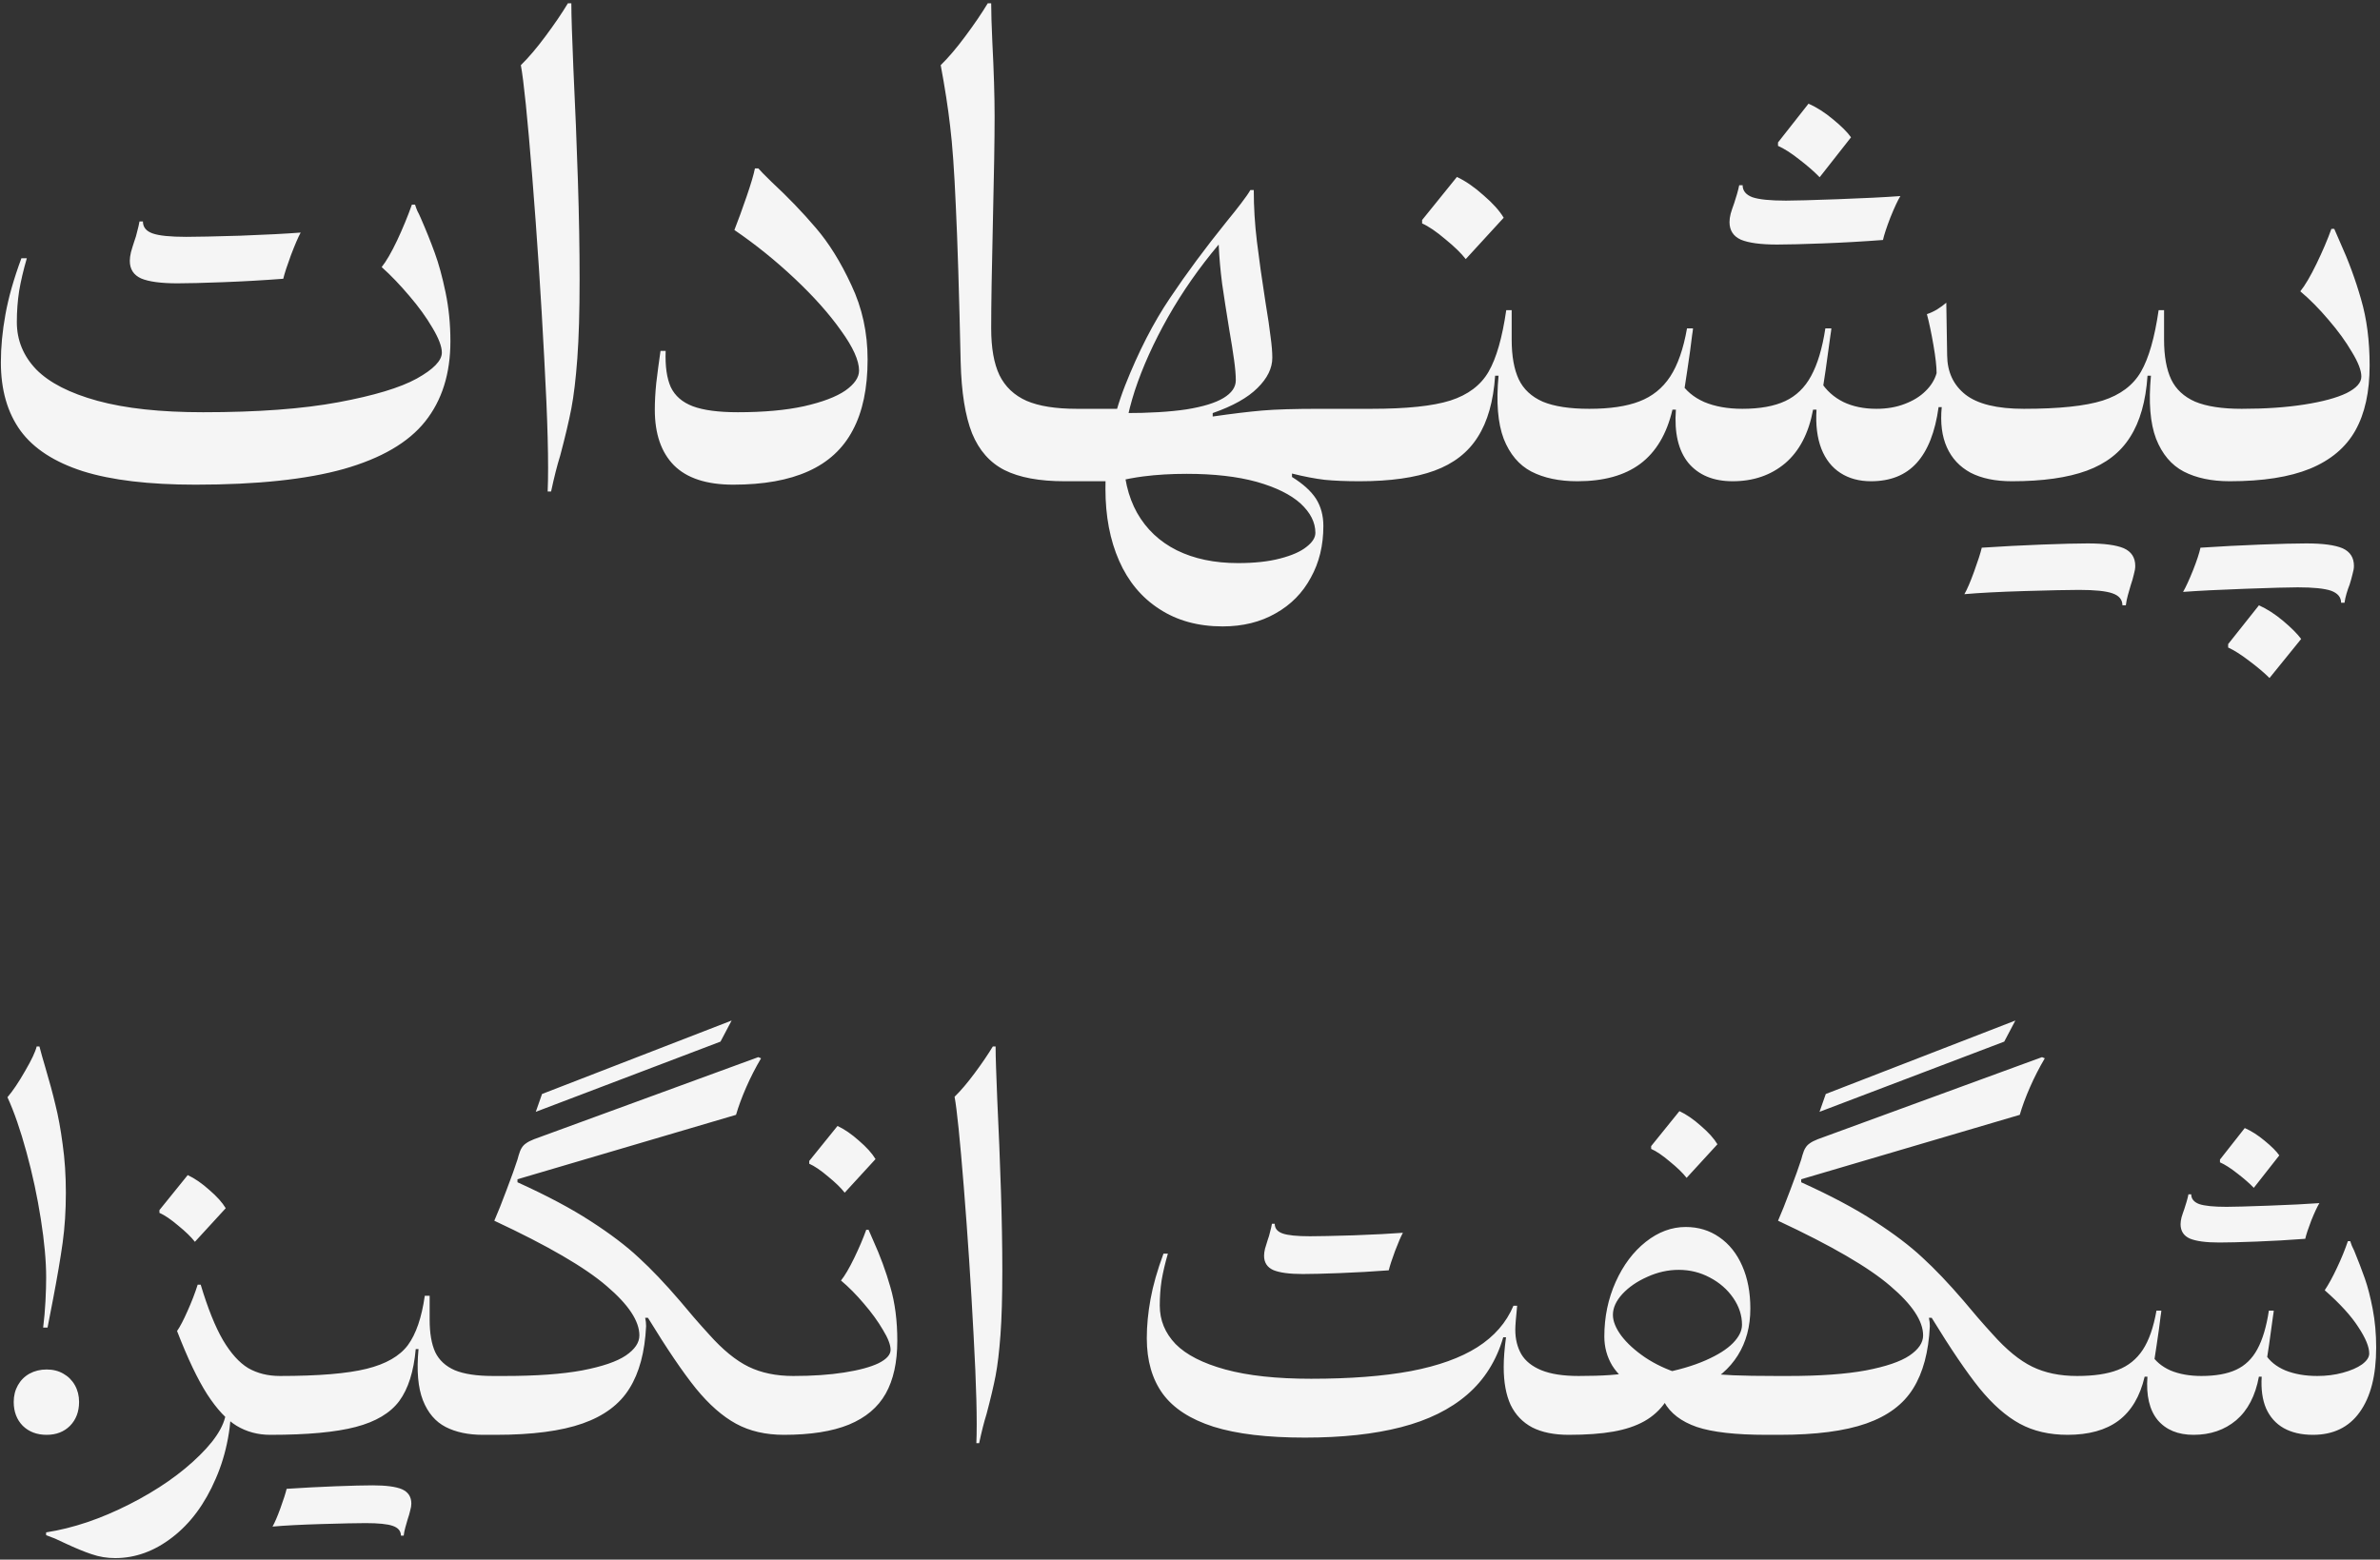 <svg xmlns="http://www.w3.org/2000/svg" width="267" height="175" viewBox="0 0 267 175" fill="none"><rect x="0" y="0" width="267" height="175" fill="#333333" stroke="none"/><path d="M50.529 38.288C50.529 41.936 49.58 44.944 47.681 47.312C45.804 49.659 42.764 51.429 38.562 52.624C34.38 53.797 28.834 54.384 21.922 54.384C16.716 54.384 12.514 53.883 9.313 52.88C6.114 51.856 3.777 50.341 2.305 48.336C0.834 46.309 0.098 43.749 0.098 40.656C0.098 38.949 0.268 37.157 0.61 35.28C0.951 33.381 1.548 31.28 2.401 28.976H3.01C2.626 30.299 2.337 31.525 2.146 32.656C1.975 33.765 1.889 34.928 1.889 36.144C1.889 38.171 2.615 39.941 4.066 41.456C5.537 42.949 7.831 44.123 10.945 44.976C14.06 45.829 18.007 46.256 22.785 46.256C28.887 46.256 33.943 45.883 37.953 45.136C41.964 44.389 44.898 43.504 46.754 42.48C48.631 41.435 49.569 40.464 49.569 39.568C49.569 38.885 49.218 37.957 48.514 36.784C47.831 35.611 46.967 34.416 45.922 33.2C44.876 31.963 43.842 30.885 42.818 29.968C43.33 29.328 43.906 28.336 44.545 26.992C45.185 25.627 45.74 24.283 46.209 22.96H46.562C46.626 23.173 46.711 23.408 46.818 23.664C46.946 23.899 47.074 24.165 47.202 24.464C47.799 25.829 48.322 27.131 48.77 28.368C49.218 29.584 49.623 31.067 49.986 32.816C50.348 34.544 50.529 36.368 50.529 38.288ZM33.73 26.096C33.452 26.608 33.09 27.451 32.642 28.624C32.215 29.776 31.927 30.661 31.777 31.28C29.538 31.451 27.287 31.579 25.026 31.664C22.785 31.749 21.079 31.792 19.905 31.792C18.071 31.792 16.716 31.611 15.841 31.248C14.988 30.864 14.562 30.203 14.562 29.264C14.562 28.987 14.604 28.667 14.69 28.304C14.796 27.92 14.924 27.504 15.073 27.056C15.201 26.715 15.308 26.352 15.393 25.968C15.5 25.584 15.585 25.211 15.649 24.848H16.034C16.034 25.488 16.396 25.936 17.122 26.192C17.847 26.448 19.105 26.576 20.898 26.576C22.049 26.576 24.066 26.533 26.945 26.448C29.826 26.341 32.087 26.224 33.73 26.096ZM64.096 0.368C64.096 1.093 64.117 2.075 64.159 3.312C64.202 4.528 64.255 5.947 64.32 7.568C64.533 12.005 64.704 16.24 64.832 20.272C64.96 24.283 65.023 27.963 65.023 31.312C65.023 34.939 64.938 37.904 64.767 40.208C64.597 42.512 64.373 44.389 64.096 45.84C63.818 47.269 63.402 49.029 62.847 51.12C62.506 52.208 62.165 53.552 61.824 55.152H61.44C61.568 52.101 61.44 47.12 61.056 40.208C60.693 33.275 60.245 26.491 59.712 19.856C59.178 13.2 58.752 9.019 58.431 7.312C59.285 6.48 60.202 5.403 61.184 4.08C62.186 2.736 63.029 1.499 63.712 0.368H64.096ZM97.332 40.336C97.332 43.557 96.778 46.203 95.668 48.272C94.581 50.341 92.916 51.877 90.677 52.88C88.458 53.883 85.653 54.384 82.26 54.384C79.274 54.384 77.055 53.659 75.605 52.208C74.175 50.757 73.46 48.677 73.46 45.968C73.46 45.051 73.514 44.059 73.621 42.992C73.749 41.904 73.909 40.699 74.1 39.376H74.677C74.612 41.083 74.805 42.437 75.252 43.44C75.722 44.421 76.543 45.136 77.716 45.584C78.911 46.032 80.597 46.256 82.772 46.256C85.674 46.256 88.148 46.032 90.197 45.584C92.266 45.115 93.812 44.528 94.837 43.824C95.861 43.099 96.373 42.352 96.373 41.584C96.373 40.453 95.701 38.96 94.356 37.104C93.034 35.227 91.295 33.275 89.141 31.248C86.986 29.221 84.735 27.408 82.388 25.808C82.815 24.72 83.274 23.461 83.764 22.032C84.255 20.603 84.564 19.557 84.692 18.896H85.076C85.247 19.109 85.749 19.621 86.581 20.432C88.394 22.117 90.037 23.824 91.508 25.552C92.981 27.259 94.314 29.403 95.508 31.984C96.725 34.544 97.332 37.328 97.332 40.336ZM119.42 54C116.604 54 114.364 53.584 112.7 52.752C111.057 51.92 109.841 50.544 109.052 48.624C108.284 46.683 107.857 44.016 107.772 40.624C107.601 32.901 107.42 27.067 107.228 23.12C107.057 19.173 106.844 16.176 106.588 14.128C106.353 12.08 106.001 9.808 105.532 7.312C106.385 6.48 107.303 5.403 108.284 4.08C109.287 2.736 110.129 1.499 110.812 0.368H111.196C111.196 1.371 111.239 2.811 111.324 4.688C111.495 7.995 111.58 10.789 111.58 13.072C111.58 15.632 111.516 19.568 111.388 24.88C111.26 30.235 111.196 34.224 111.196 36.848C111.196 39.045 111.505 40.795 112.124 42.096C112.764 43.397 113.777 44.357 115.164 44.976C116.551 45.573 118.428 45.872 120.796 45.872L119.42 54ZM152.526 54C151.011 54 149.71 53.947 148.622 53.84C147.534 53.712 146.307 53.477 144.942 53.136V53.52C146.179 54.288 147.075 55.099 147.63 55.952C148.185 56.827 148.462 57.851 148.462 59.024C148.462 61.2 147.993 63.131 147.054 64.816C146.137 66.523 144.825 67.856 143.118 68.816C141.411 69.797 139.427 70.288 137.166 70.288C134.414 70.288 132.046 69.637 130.062 68.336C128.078 67.056 126.574 65.253 125.55 62.928C124.526 60.603 124.014 57.915 124.014 54.864C124.014 50.875 124.75 47.003 126.222 43.248C127.715 39.472 129.39 36.208 131.246 33.456C133.102 30.683 135.235 27.803 137.646 24.816C138.243 24.091 138.777 23.419 139.246 22.8C139.737 22.16 140.078 21.669 140.27 21.328H140.654C140.654 23.227 140.771 25.147 141.006 27.088C141.241 29.029 141.561 31.301 141.966 33.904C142.243 35.568 142.435 36.869 142.542 37.808C142.67 38.725 142.734 39.504 142.734 40.144C142.734 41.317 142.179 42.448 141.07 43.536C139.982 44.624 138.307 45.563 136.046 46.352V46.736C138.265 46.416 140.121 46.192 141.614 46.064C143.107 45.936 145.251 45.872 148.046 45.872H153.87L152.526 54ZM119.406 54C118.745 54 118.307 53.723 118.094 53.168C117.859 52.592 117.742 51.963 117.742 51.28C117.742 50 117.955 48.784 118.382 47.632C118.809 46.459 119.598 45.872 120.75 45.872H126.126L126.158 46.352C128.931 46.352 131.246 46.213 133.102 45.936C134.958 45.637 136.345 45.211 137.262 44.656C138.179 44.101 138.638 43.44 138.638 42.672C138.638 42.075 138.574 41.317 138.446 40.4C138.318 39.461 138.137 38.32 137.902 36.976C137.582 35.013 137.315 33.296 137.102 31.824C136.91 30.331 136.782 28.869 136.718 27.44C134.542 30.021 132.643 32.741 131.022 35.6C129.422 38.437 128.185 41.179 127.31 43.824C126.457 46.469 126.03 48.837 126.03 50.928C126.03 53.509 126.542 55.717 127.566 57.552C128.611 59.387 130.094 60.784 132.014 61.744C133.955 62.704 136.249 63.184 138.894 63.184C140.729 63.184 142.297 63.013 143.598 62.672C144.921 62.331 145.913 61.893 146.574 61.36C147.235 60.848 147.566 60.325 147.566 59.792C147.566 58.619 147.011 57.52 145.902 56.496C144.793 55.493 143.15 54.683 140.974 54.064C138.798 53.467 136.185 53.168 133.134 53.168C131.385 53.168 129.763 53.264 128.27 53.456C127.289 53.584 126.318 53.765 125.358 54H119.406ZM176.947 54C174.92 54 173.203 53.637 171.795 52.912C170.408 52.187 169.374 50.96 168.691 49.232C168.03 47.483 167.838 45.125 168.115 42.16H167.731C167.539 45.019 166.888 47.312 165.779 49.04C164.691 50.768 163.07 52.027 160.915 52.816C158.76 53.605 155.966 54 152.531 54C151.934 54 151.507 53.776 151.251 53.328C150.995 52.859 150.867 52.176 150.867 51.28C150.867 49.488 151.123 48.144 151.635 47.248C152.147 46.331 152.894 45.872 153.875 45.872C157.8 45.872 160.744 45.563 162.707 44.944C164.691 44.304 166.12 43.227 166.995 41.712C167.87 40.197 168.531 37.893 168.979 34.8H169.587V38.096C169.587 39.952 169.854 41.445 170.387 42.576C170.92 43.685 171.816 44.517 173.075 45.072C174.355 45.605 176.094 45.872 178.291 45.872L176.947 54ZM164.435 29.072C163.923 28.411 163.155 27.664 162.131 26.832C161.128 25.979 160.264 25.392 159.539 25.072V24.688L163.443 19.856C164.403 20.304 165.395 20.987 166.419 21.904C167.464 22.8 168.222 23.643 168.691 24.432L164.435 29.072ZM225.705 54C223.849 54 222.302 53.68 221.065 53.04C219.849 52.379 218.963 51.429 218.409 50.192C217.854 48.955 217.662 47.451 217.833 45.68H217.481C217.097 48.475 216.275 50.565 215.017 51.952C213.779 53.317 212.073 54 209.897 54C208.574 54 207.433 53.691 206.473 53.072C205.513 52.453 204.798 51.547 204.329 50.352C203.859 49.136 203.678 47.675 203.785 45.968H203.401C202.91 48.613 201.865 50.619 200.265 51.984C198.665 53.328 196.702 54 194.377 54C192.222 54 190.569 53.317 189.417 51.952C188.286 50.565 187.817 48.571 188.009 45.968H187.625C186.985 48.699 185.779 50.725 184.009 52.048C182.259 53.349 179.912 54 176.968 54C176.414 54 175.998 53.776 175.72 53.328C175.443 52.88 175.304 52.197 175.304 51.28C175.304 49.509 175.571 48.165 176.104 47.248C176.616 46.331 177.352 45.872 178.312 45.872C180.617 45.872 182.483 45.595 183.913 45.04C185.363 44.485 186.515 43.557 187.369 42.256C188.222 40.955 188.851 39.152 189.257 36.848H189.929C189.929 36.933 189.918 37.04 189.897 37.168C189.875 37.296 189.854 37.435 189.833 37.584C189.705 38.693 189.523 40.016 189.289 41.552C189.075 43.067 188.894 44.144 188.745 44.784L188.489 42.832C189.086 43.813 189.982 44.571 191.177 45.104C192.393 45.616 193.822 45.872 195.465 45.872C197.427 45.872 199.027 45.584 200.265 45.008C201.502 44.432 202.473 43.493 203.177 42.192C203.902 40.869 204.435 39.088 204.777 36.848H205.449C205.449 36.933 205.438 37.04 205.417 37.168C205.395 37.296 205.374 37.435 205.353 37.584C205.203 38.693 205.022 40.005 204.809 41.52C204.595 43.035 204.414 44.123 204.265 44.784V42.832C204.883 43.813 205.726 44.571 206.793 45.104C207.859 45.616 209.097 45.872 210.505 45.872C211.678 45.872 212.734 45.691 213.673 45.328C214.633 44.965 215.411 44.485 216.009 43.888C216.627 43.291 217.043 42.619 217.257 41.872C217.257 41.125 217.139 40.08 216.905 38.736C216.67 37.371 216.425 36.208 216.169 35.248C216.51 35.141 216.883 34.971 217.289 34.736C217.694 34.48 218.046 34.224 218.345 33.968L218.441 39.888C218.462 41.744 219.145 43.205 220.489 44.272C221.854 45.339 224.041 45.872 227.049 45.872L225.705 54ZM204.137 19.888C203.539 19.269 202.782 18.608 201.865 17.904C200.947 17.179 200.147 16.667 199.465 16.368V15.984L202.889 11.632C203.806 12.037 204.723 12.624 205.641 13.392C206.579 14.16 207.251 14.832 207.657 15.408L204.137 19.888ZM213.193 22C212.894 22.491 212.521 23.291 212.073 24.4C211.646 25.509 211.369 26.352 211.241 26.928C209.001 27.099 206.75 27.227 204.489 27.312C202.249 27.397 200.542 27.44 199.369 27.44C197.534 27.44 196.179 27.259 195.305 26.896C194.451 26.512 194.025 25.851 194.025 24.912C194.025 24.635 194.067 24.325 194.153 23.984C194.259 23.621 194.387 23.237 194.537 22.832C194.643 22.512 194.75 22.171 194.857 21.808C194.963 21.445 195.049 21.104 195.113 20.784H195.497C195.497 21.403 195.859 21.851 196.585 22.128C197.331 22.384 198.59 22.512 200.361 22.512C201.321 22.512 203.262 22.459 206.185 22.352C209.129 22.245 211.465 22.128 213.193 22ZM250.135 54C248.108 54 246.391 53.637 244.983 52.912C243.596 52.187 242.561 50.96 241.879 49.232C241.217 47.483 241.025 45.125 241.303 42.16H240.919C240.727 45.019 240.076 47.312 238.967 49.04C237.879 50.768 236.257 52.027 234.103 52.816C231.948 53.605 229.153 54 225.718 54C225.121 54 224.694 53.776 224.438 53.328C224.182 52.859 224.054 52.176 224.054 51.28C224.054 49.488 224.31 48.144 224.822 47.248C225.334 46.331 226.081 45.872 227.062 45.872C230.988 45.872 233.932 45.563 235.895 44.944C237.879 44.304 239.308 43.227 240.183 41.712C241.057 40.197 241.719 37.893 242.167 34.8H242.775V38.096C242.775 39.952 243.041 41.445 243.575 42.576C244.108 43.685 245.004 44.517 246.263 45.072C247.543 45.605 249.281 45.872 251.479 45.872L250.135 54ZM220.374 66.672C220.673 66.16 221.036 65.317 221.462 64.144C221.889 62.971 222.177 62.075 222.326 61.456C224.588 61.307 226.838 61.189 229.079 61.104C231.319 61.019 233.025 60.976 234.199 60.976C236.055 60.976 237.409 61.157 238.263 61.52C239.116 61.904 239.543 62.565 239.543 63.504C239.543 63.781 239.489 64.101 239.383 64.464C239.297 64.848 239.18 65.253 239.031 65.68C238.924 66.043 238.817 66.416 238.711 66.8C238.604 67.184 238.529 67.557 238.487 67.92H238.103C238.103 67.28 237.729 66.832 236.983 66.576C236.257 66.32 235.009 66.192 233.239 66.192C232.065 66.192 230.039 66.235 227.159 66.32C224.3 66.405 222.038 66.523 220.374 66.672ZM265.836 41.008C265.836 43.973 265.303 46.405 264.236 48.304C263.169 50.203 261.473 51.632 259.148 52.592C256.844 53.531 253.847 54 250.156 54C249.559 54 249.132 53.776 248.876 53.328C248.62 52.859 248.492 52.176 248.492 51.28C248.492 49.488 248.748 48.144 249.26 47.248C249.772 46.331 250.519 45.872 251.5 45.872C254.145 45.872 256.481 45.712 258.508 45.392C260.556 45.072 262.135 44.645 263.244 44.112C264.353 43.557 264.908 42.939 264.908 42.256C264.908 41.573 264.556 40.656 263.852 39.504C263.169 38.331 262.295 37.125 261.228 35.888C260.183 34.651 259.127 33.584 258.06 32.688C258.593 32.027 259.201 30.992 259.884 29.584C260.567 28.176 261.121 26.875 261.548 25.68H261.868C261.889 25.744 262.103 26.235 262.508 27.152C263.468 29.264 264.257 31.408 264.876 33.584C265.516 35.76 265.836 38.235 265.836 41.008ZM254.604 76.08C254.028 75.504 253.271 74.864 252.332 74.16C251.415 73.456 250.625 72.955 249.964 72.656V72.272L253.42 67.92C254.316 68.325 255.212 68.901 256.108 69.648C257.025 70.416 257.708 71.099 258.156 71.696L254.604 76.08ZM244.908 66.416C245.207 65.904 245.58 65.093 246.028 63.984C246.455 62.896 246.732 62.053 246.86 61.456C249.121 61.307 251.372 61.189 253.612 61.104C255.852 61.019 257.559 60.976 258.732 60.976C260.588 60.976 261.943 61.157 262.796 61.52C263.649 61.904 264.076 62.565 264.076 63.504C264.076 63.76 264.023 64.069 263.916 64.432C263.831 64.795 263.724 65.179 263.596 65.584C263.468 65.904 263.351 66.245 263.244 66.608C263.137 66.971 263.063 67.312 263.02 67.632H262.636C262.636 67.013 262.263 66.565 261.516 66.288C260.769 66.032 259.521 65.904 257.772 65.904C256.812 65.904 254.86 65.957 251.916 66.064C248.972 66.171 246.636 66.288 244.908 66.416ZM4.425 117.424C4.598 118.1 4.815 118.871 5.075 119.738C5.543 121.315 5.924 122.728 6.219 123.976C6.531 125.207 6.8 126.671 7.025 128.37C7.268 130.069 7.389 131.889 7.389 133.83C7.389 135.841 7.268 137.721 7.025 139.472C6.782 141.205 6.427 143.294 5.959 145.738C5.682 147.125 5.474 148.199 5.335 148.962H4.841C4.962 147.991 5.049 147.003 5.101 145.998C5.153 144.993 5.179 144.109 5.179 143.346C5.179 141.509 4.98 139.325 4.581 136.794C4.182 134.246 3.645 131.741 2.969 129.28C2.293 126.801 1.582 124.747 0.837 123.118C1.444 122.407 2.102 121.428 2.813 120.18C3.541 118.932 3.974 118.013 4.113 117.424H4.425ZM5.231 161C4.139 161 3.246 160.662 2.553 159.986C1.877 159.293 1.539 158.4 1.539 157.308C1.539 156.615 1.695 155.991 2.007 155.436C2.319 154.881 2.752 154.448 3.307 154.136C3.879 153.824 4.52 153.668 5.231 153.668C5.942 153.668 6.566 153.824 7.103 154.136C7.658 154.448 8.091 154.881 8.403 155.436C8.715 155.991 8.871 156.615 8.871 157.308C8.871 158.4 8.533 159.293 7.857 159.986C7.181 160.662 6.306 161 5.231 161ZM30.315 161C28.928 161 27.672 160.662 26.545 159.986C25.436 159.31 24.335 158.131 23.243 156.45C22.168 154.769 21.042 152.403 19.863 149.352C20.192 148.884 20.582 148.139 21.033 147.116C21.501 146.076 21.882 145.088 22.177 144.152H22.515C23.312 146.804 24.144 148.875 25.011 150.366C25.895 151.857 26.84 152.905 27.845 153.512C28.868 154.101 30.055 154.396 31.407 154.396L30.315 161ZM12.921 174.832C12.002 174.832 11.118 174.685 10.269 174.39C9.437 174.113 8.449 173.705 7.305 173.168C6.941 172.995 6.568 172.821 6.187 172.648C5.806 172.492 5.468 172.362 5.173 172.258V171.946C8.189 171.478 11.3 170.429 14.507 168.8C17.714 167.171 20.348 165.333 22.411 163.288C24.491 161.243 25.479 159.423 25.375 157.828L25.973 156.372C26.025 159.925 25.436 163.106 24.205 165.914C22.992 168.739 21.371 170.932 19.343 172.492C17.332 174.052 15.192 174.832 12.921 174.832ZM21.865 139.342C21.449 138.805 20.825 138.198 19.993 137.522C19.178 136.829 18.476 136.352 17.887 136.092V135.78L21.059 131.854C21.839 132.218 22.645 132.773 23.477 133.518C24.326 134.246 24.942 134.931 25.323 135.572L21.865 139.342ZM54.18 161C52.533 161 51.138 160.705 49.994 160.116C48.85 159.527 48 158.53 47.446 157.126C46.891 155.705 46.726 153.789 46.952 151.38H46.64C46.414 153.893 45.799 155.835 44.794 157.204C43.788 158.556 42.159 159.527 39.906 160.116C37.67 160.705 34.48 161 30.338 161C29.887 161 29.549 160.818 29.324 160.454C29.098 160.09 28.986 159.535 28.986 158.79C28.986 157.351 29.202 156.259 29.636 155.514C30.052 154.769 30.65 154.396 31.43 154.396C35.728 154.396 38.961 154.127 41.128 153.59C43.294 153.053 44.837 152.169 45.756 150.938C46.674 149.69 47.307 147.844 47.654 145.4H48.2V148.078C48.2 149.586 48.408 150.799 48.824 151.718C49.257 152.619 49.985 153.295 51.008 153.746C52.048 154.179 53.478 154.396 55.298 154.396L54.18 161ZM30.572 171.296C30.814 170.88 31.109 170.195 31.456 169.242C31.802 168.289 32.036 167.561 32.158 167.058C33.995 166.937 35.824 166.841 37.644 166.772C39.464 166.703 40.85 166.668 41.804 166.668C43.312 166.668 44.412 166.815 45.106 167.11C45.799 167.422 46.146 167.959 46.146 168.722C46.146 168.947 46.102 169.207 46.016 169.502C45.946 169.814 45.851 170.143 45.73 170.49C45.643 170.785 45.556 171.088 45.47 171.4C45.383 171.712 45.322 172.015 45.288 172.31H44.976C44.976 171.79 44.672 171.426 44.066 171.218C43.476 171.01 42.462 170.906 41.024 170.906C40.07 170.906 38.424 170.941 36.084 171.01C33.761 171.079 31.924 171.175 30.572 171.296ZM80.829 116.878L60.107 124.756L60.809 122.754L82.077 114.512L80.829 116.878ZM87.953 161C85.89 161 84.096 160.584 82.571 159.752C81.046 158.92 79.546 157.603 78.073 155.8C76.617 153.997 74.823 151.354 72.691 147.87H72.379C72.413 148.026 72.439 148.182 72.457 148.338C72.474 148.494 72.483 148.65 72.483 148.806C72.344 151.701 71.72 154.032 70.611 155.8C69.519 157.568 67.768 158.877 65.359 159.726C62.95 160.575 59.7 161 55.609 161H54.205C53.719 161 53.373 160.818 53.165 160.454C52.957 160.073 52.853 159.518 52.853 158.79C52.853 157.334 53.061 156.242 53.477 155.514C53.893 154.769 54.499 154.396 55.297 154.396H56.623C60.159 154.396 63.053 154.188 65.307 153.772C67.56 153.339 69.189 152.784 70.195 152.108C71.218 151.415 71.729 150.661 71.729 149.846C71.729 148.234 70.507 146.388 68.063 144.308C65.636 142.211 61.433 139.767 55.453 136.976C55.834 136.109 56.294 134.957 56.831 133.518C57.386 132.062 57.793 130.927 58.053 130.112L58.183 129.644C58.287 129.28 58.4 129.003 58.521 128.812C58.642 128.604 58.807 128.431 59.015 128.292C59.223 128.136 59.526 127.98 59.925 127.824L85.067 118.62L85.379 118.75C84.755 119.807 84.2 120.891 83.715 122C83.23 123.109 82.848 124.141 82.571 125.094L58.053 132.322V132.66C61.346 134.151 64.085 135.607 66.269 137.028C68.47 138.449 70.264 139.81 71.651 141.11C73.055 142.393 74.597 144.013 76.279 145.972C76.781 146.561 77.302 147.177 77.839 147.818C78.394 148.459 78.957 149.092 79.529 149.716C81.072 151.449 82.553 152.663 83.975 153.356C85.396 154.049 87.069 154.396 88.993 154.396L87.953 161ZM100.664 150.444C100.664 152.853 100.23 154.829 99.364 156.372C98.497 157.915 97.119 159.076 95.23 159.856C93.358 160.619 90.922 161 87.924 161C87.438 161 87.092 160.818 86.884 160.454C86.676 160.073 86.572 159.518 86.572 158.79C86.572 157.334 86.78 156.242 87.196 155.514C87.612 154.769 88.218 154.396 89.016 154.396C91.165 154.396 93.063 154.266 94.71 154.006C96.374 153.746 97.656 153.399 98.558 152.966C99.459 152.515 99.91 152.013 99.91 151.458C99.91 150.903 99.624 150.158 99.052 149.222C98.497 148.269 97.786 147.289 96.92 146.284C96.07 145.279 95.212 144.412 94.346 143.684C94.779 143.147 95.273 142.306 95.828 141.162C96.382 140.018 96.833 138.961 97.18 137.99H97.44C97.457 138.042 97.63 138.441 97.96 139.186C98.74 140.902 99.381 142.644 99.884 144.412C100.404 146.18 100.664 148.191 100.664 150.444ZM94.762 133.83C94.346 133.293 93.722 132.686 92.89 132.01C92.075 131.317 91.373 130.84 90.784 130.58V130.268L93.956 126.342C94.736 126.706 95.542 127.261 96.374 128.006C97.223 128.734 97.838 129.419 98.22 130.06L94.762 133.83ZM111.691 117.424C111.691 118.013 111.708 118.811 111.743 119.816C111.778 120.804 111.821 121.957 111.873 123.274C112.046 126.879 112.185 130.32 112.289 133.596C112.393 136.855 112.445 139.845 112.445 142.566C112.445 145.513 112.376 147.922 112.237 149.794C112.098 151.666 111.916 153.191 111.691 154.37C111.466 155.531 111.128 156.961 110.677 158.66C110.4 159.544 110.122 160.636 109.845 161.936H109.533C109.637 159.457 109.533 155.41 109.221 149.794C108.926 144.161 108.562 138.649 108.129 133.258C107.696 127.85 107.349 124.453 107.089 123.066C107.782 122.39 108.528 121.515 109.325 120.44C110.14 119.348 110.824 118.343 111.379 117.424H111.691ZM175.999 161C174.353 161 172.983 160.723 171.891 160.168C170.817 159.596 170.011 158.755 169.473 157.646C168.953 156.519 168.693 155.098 168.693 153.382C168.693 152.429 168.78 151.319 168.953 150.054H168.641C167.879 152.671 166.535 154.812 164.611 156.476C162.687 158.14 160.209 159.362 157.175 160.142C154.159 160.922 150.563 161.312 146.385 161.312C142.156 161.312 138.741 160.905 136.141 160.09C133.541 159.258 131.643 158.027 130.447 156.398C129.251 154.751 128.653 152.671 128.653 150.158C128.653 148.771 128.792 147.315 129.069 145.79C129.347 144.247 129.832 142.54 130.525 140.668H131.019C130.707 141.743 130.473 142.739 130.317 143.658C130.179 144.559 130.109 145.504 130.109 146.492C130.109 148.139 130.699 149.577 131.877 150.808C133.073 152.021 134.937 152.975 137.467 153.668C139.998 154.361 143.205 154.708 147.087 154.708C151.455 154.708 155.182 154.422 158.267 153.85C161.353 153.261 163.84 152.368 165.729 151.172C167.636 149.959 168.988 148.407 169.785 146.518H170.201C170.063 147.87 169.993 148.763 169.993 149.196C169.993 150.253 170.219 151.172 170.669 151.952C171.12 152.715 171.865 153.313 172.905 153.746C173.963 154.179 175.358 154.396 177.091 154.396L175.999 161ZM157.383 138.328C157.158 138.744 156.863 139.429 156.499 140.382C156.153 141.318 155.919 142.037 155.797 142.54C153.977 142.679 152.149 142.783 150.311 142.852C148.491 142.921 147.105 142.956 146.151 142.956C144.661 142.956 143.56 142.809 142.849 142.514C142.156 142.202 141.809 141.665 141.809 140.902C141.809 140.677 141.844 140.417 141.913 140.122C142 139.81 142.104 139.472 142.225 139.108C142.329 138.831 142.416 138.536 142.485 138.224C142.572 137.912 142.641 137.609 142.693 137.314H143.005C143.005 137.834 143.3 138.198 143.889 138.406C144.479 138.614 145.501 138.718 146.957 138.718C147.893 138.718 149.531 138.683 151.871 138.614C154.211 138.527 156.049 138.432 157.383 138.328ZM188.328 142.488C187.132 142.488 185.962 142.748 184.818 143.268C183.674 143.771 182.738 144.412 182.01 145.192C181.3 145.972 180.944 146.752 180.944 147.532C180.944 148.243 181.256 149.023 181.88 149.872C182.522 150.721 183.414 151.536 184.558 152.316C185.702 153.079 186.994 153.685 188.432 154.136H186.222C188.233 153.755 189.932 153.261 191.318 152.654C192.705 152.047 193.736 151.397 194.412 150.704C195.088 150.011 195.426 149.326 195.426 148.65C195.426 147.593 195.097 146.587 194.438 145.634C193.78 144.681 192.904 143.918 191.812 143.346C190.738 142.774 189.576 142.488 188.328 142.488ZM198.182 161C194.716 161 192.107 160.705 190.356 160.116C188.606 159.509 187.384 158.573 186.69 157.308H186.846C186.222 158.209 185.434 158.929 184.48 159.466C183.527 160.003 182.366 160.393 180.996 160.636C179.627 160.879 177.954 161 175.978 161C175.528 161 175.19 160.818 174.964 160.454C174.739 160.09 174.626 159.535 174.626 158.79C174.626 157.351 174.843 156.259 175.276 155.514C175.692 154.769 176.29 154.396 177.07 154.396C178.457 154.396 179.636 154.361 180.606 154.292C181.594 154.223 182.574 154.093 183.544 153.902L183.44 155.566C182.331 154.977 181.473 154.197 180.866 153.226C180.277 152.238 179.982 151.155 179.982 149.976C179.982 147.775 180.407 145.729 181.256 143.84C182.106 141.951 183.232 140.451 184.636 139.342C186.04 138.233 187.531 137.678 189.108 137.678C190.53 137.678 191.786 138.059 192.878 138.822C193.988 139.585 194.846 140.659 195.452 142.046C196.059 143.415 196.362 145.01 196.362 146.83C196.362 148.841 195.894 150.591 194.958 152.082C194.022 153.573 192.679 154.734 190.928 155.566L191.006 154.058C192.133 154.179 193.277 154.266 194.438 154.318C195.617 154.37 197.238 154.396 199.3 154.396L198.182 161ZM189.212 132.166C188.796 131.629 188.172 131.022 187.34 130.346C186.526 129.653 185.824 129.176 185.234 128.916V128.604L188.406 124.678C189.186 125.042 189.992 125.597 190.824 126.342C191.674 127.07 192.289 127.755 192.67 128.396L189.212 132.166ZM224.845 116.878L204.123 124.756L204.825 122.754L226.093 114.512L224.845 116.878ZM231.969 161C229.906 161 228.112 160.584 226.587 159.752C225.061 158.92 223.562 157.603 222.089 155.8C220.633 153.997 218.839 151.354 216.707 147.87H216.395C216.429 148.026 216.455 148.182 216.473 148.338C216.49 148.494 216.499 148.65 216.499 148.806C216.36 151.701 215.736 154.032 214.627 155.8C213.535 157.568 211.784 158.877 209.375 159.726C206.965 160.575 203.715 161 199.625 161H198.22C197.735 161 197.388 160.818 197.18 160.454C196.972 160.073 196.868 159.518 196.868 158.79C196.868 157.334 197.076 156.242 197.492 155.514C197.908 154.769 198.515 154.396 199.312 154.396H200.639C204.175 154.396 207.069 154.188 209.323 153.772C211.576 153.339 213.205 152.784 214.211 152.108C215.233 151.415 215.745 150.661 215.745 149.846C215.745 148.234 214.523 146.388 212.079 144.308C209.652 142.211 205.449 139.767 199.469 136.976C199.85 136.109 200.309 134.957 200.847 133.518C201.401 132.062 201.809 130.927 202.069 130.112L202.199 129.644C202.303 129.28 202.415 129.003 202.537 128.812C202.658 128.604 202.823 128.431 203.031 128.292C203.239 128.136 203.542 127.98 203.941 127.824L229.083 118.62L229.395 118.75C228.771 119.807 228.216 120.891 227.731 122C227.245 123.109 226.864 124.141 226.587 125.094L202.069 132.322V132.66C205.362 134.151 208.101 135.607 210.285 137.028C212.486 138.449 214.28 139.81 215.667 141.11C217.071 142.393 218.613 144.013 220.295 145.972C220.797 146.561 221.317 147.177 221.855 147.818C222.409 148.459 222.973 149.092 223.545 149.716C225.087 151.449 226.569 152.663 227.991 153.356C229.412 154.049 231.085 154.396 233.009 154.396L231.969 161ZM266.571 151.198C266.571 154.318 265.956 156.736 264.725 158.452C263.512 160.151 261.761 161 259.473 161C258.191 161 257.099 160.749 256.197 160.246C255.313 159.743 254.655 159.007 254.221 158.036C253.805 157.065 253.641 155.878 253.727 154.474H253.415C253.017 156.623 252.167 158.253 250.867 159.362C249.567 160.454 247.973 161 246.083 161C244.333 161 242.989 160.445 242.053 159.336C241.135 158.209 240.753 156.589 240.909 154.474H240.597C240.077 156.693 239.098 158.339 237.659 159.414C236.238 160.471 234.331 161 231.939 161C231.489 161 231.151 160.818 230.925 160.454C230.7 160.09 230.587 159.535 230.587 158.79C230.587 157.351 230.804 156.259 231.237 155.514C231.653 154.769 232.251 154.396 233.031 154.396C234.903 154.396 236.42 154.171 237.581 153.72C238.76 153.269 239.696 152.515 240.389 151.458C241.083 150.401 241.594 148.936 241.923 147.064H242.469C242.469 147.133 242.461 147.22 242.443 147.324C242.426 147.428 242.409 147.541 242.391 147.662C242.287 148.563 242.14 149.638 241.949 150.886C241.776 152.117 241.629 152.992 241.507 153.512L241.299 151.926C241.785 152.723 242.513 153.339 243.483 153.772C244.471 154.188 245.633 154.396 246.967 154.396C248.562 154.396 249.862 154.162 250.867 153.694C251.873 153.226 252.661 152.463 253.233 151.406C253.823 150.331 254.256 148.884 254.533 147.064H255.079C255.079 147.133 255.071 147.22 255.053 147.324C255.036 147.428 255.019 147.541 255.001 147.662C254.88 148.563 254.733 149.629 254.559 150.86C254.386 152.091 254.239 152.975 254.117 153.512V151.926C254.603 152.723 255.357 153.339 256.379 153.772C257.419 154.188 258.615 154.396 259.967 154.396C260.99 154.396 261.943 154.275 262.827 154.032C263.729 153.789 264.448 153.477 264.985 153.096C265.523 152.697 265.791 152.29 265.791 151.874C265.791 151.129 265.384 150.141 264.569 148.91C263.772 147.662 262.515 146.284 260.799 144.776C261.25 144.1 261.709 143.259 262.177 142.254C262.663 141.231 263.07 140.235 263.399 139.264H263.659C263.711 139.437 263.772 139.611 263.841 139.784C263.928 139.957 264.015 140.139 264.101 140.33C264.569 141.474 264.968 142.514 265.297 143.45C265.627 144.386 265.921 145.53 266.181 146.882C266.441 148.234 266.571 149.673 266.571 151.198ZM252.843 133.284C252.358 132.781 251.743 132.244 250.997 131.672C250.252 131.083 249.602 130.667 249.047 130.424V130.112L251.829 126.576C252.575 126.905 253.32 127.382 254.065 128.006C254.828 128.63 255.374 129.176 255.703 129.644L252.843 133.284ZM260.201 135C259.959 135.399 259.655 136.049 259.291 136.95C258.945 137.851 258.719 138.536 258.615 139.004C256.795 139.143 254.967 139.247 253.129 139.316C251.309 139.385 249.923 139.42 248.969 139.42C247.479 139.42 246.378 139.273 245.667 138.978C244.974 138.666 244.627 138.129 244.627 137.366C244.627 137.141 244.662 136.889 244.731 136.612C244.818 136.317 244.922 136.005 245.043 135.676C245.13 135.416 245.217 135.139 245.303 134.844C245.39 134.549 245.459 134.272 245.511 134.012H245.823C245.823 134.515 246.118 134.879 246.707 135.104C247.314 135.312 248.337 135.416 249.775 135.416C250.555 135.416 252.133 135.373 254.507 135.286C256.899 135.199 258.797 135.104 260.201 135Z" fill="#F5F5F5"></path></svg>